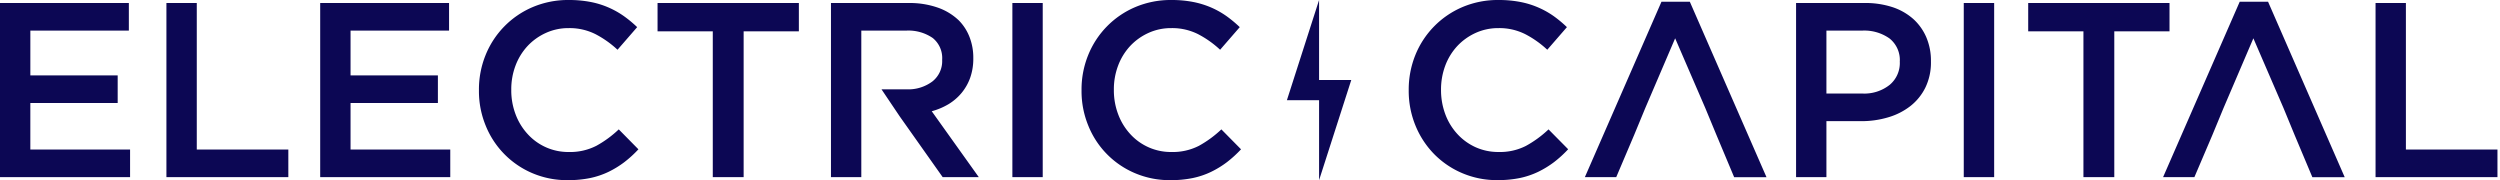 <svg viewBox="0 0 222 16" fill="none" xmlns="http://www.w3.org/2000/svg"><path fill-rule="evenodd" clip-rule="evenodd" d="M106.446 12.959a9.741 9.741 0 0 0 2.011-1.47l1.746 1.77c-.386.413-.803.795-1.251 1.14-.438.332-.909.62-1.404.86a7.135 7.135 0 0 1-1.646.554 9.708 9.708 0 0 1-1.974.185 7.87 7.87 0 0 1-3.14-.62 7.678 7.678 0 0 1-4.147-4.22 8.047 8.047 0 0 1-.6-3.115v-.044a8.097 8.097 0 0 1 .588-3.102A7.783 7.783 0 0 1 100.813.63a8.048 8.048 0 0 1 3.226-.63 9.914 9.914 0 0 1 1.929.178c.551.108 1.09.275 1.604.498a7.62 7.62 0 0 1 1.346.76c.414.297.805.622 1.172.974l-1.744 2.008a8.895 8.895 0 0 0-1.966-1.39 5.12 5.12 0 0 0-2.366-.532c-.704-.006-1.4.141-2.041.433a5.107 5.107 0 0 0-1.625 1.168 5.29 5.29 0 0 0-1.062 1.737 5.932 5.932 0 0 0-.375 2.118v.045c-.005.727.122 1.45.375 2.131a5.346 5.346 0 0 0 1.062 1.757 4.875 4.875 0 0 0 3.666 1.613 5.11 5.11 0 0 0 2.432-.54Zm-53.51 0a9.618 9.618 0 0 0 2.01-1.47l1.745 1.77a10.05 10.05 0 0 1-1.25 1.14c-.438.332-.908.62-1.403.86a7.152 7.152 0 0 1-1.646.554 9.719 9.719 0 0 1-1.975.185 7.867 7.867 0 0 1-3.14-.62 7.71 7.71 0 0 1-4.147-4.22 8.049 8.049 0 0 1-.6-3.115v-.044a8.098 8.098 0 0 1 .588-3.102A7.785 7.785 0 0 1 47.302.63 8.044 8.044 0 0 1 50.528 0a9.99 9.99 0 0 1 1.934.178 7.607 7.607 0 0 1 2.945 1.259c.414.296.806.62 1.173.973l-1.744 2.008a8.876 8.876 0 0 0-1.967-1.39 5.118 5.118 0 0 0-2.365-.532c-.704-.006-1.4.141-2.041.433a5.095 5.095 0 0 0-1.625 1.168 5.281 5.281 0 0 0-1.063 1.737 5.923 5.923 0 0 0-.374 2.118v.045c-.006.727.121 1.45.374 2.131a5.336 5.336 0 0 0 1.063 1.757 4.869 4.869 0 0 0 3.666 1.613 5.109 5.109 0 0 0 2.431-.54ZM2.694 9.145v4.135h8.857v2.452H0V.266h11.442v2.452H2.695v3.975h7.755v2.452H2.695ZM17.474.268V13.28h8.13v2.452H14.778V.268h2.695ZM31.129 13.28V9.145h7.756V6.693h-7.756V2.718h8.747V.266H28.433v15.466h11.551V13.28H31.13ZM58.391.266v2.518h4.904v12.948h2.74V2.784h4.904V.266H58.391Zm25.84 8.982a5.916 5.916 0 0 1-1.493.63l4.18 5.854h-3.206l-3.815-5.394-1.62-2.407h2.196a3.57 3.57 0 0 0 2.325-.699 2.3 2.3 0 0 0 .867-1.897v-.044a2.283 2.283 0 0 0-.84-1.917 3.8 3.8 0 0 0-2.374-.655h-3.967v13.013H73.79V.267h6.895a7.579 7.579 0 0 1 2.584.407c.7.24 1.34.63 1.876 1.14.414.422.738.925.95 1.477.228.593.341 1.224.334 1.859v.04a5.06 5.06 0 0 1-.276 1.712 4.462 4.462 0 0 1-.765 1.35c-.327.394-.718.73-1.156.996ZM89.899.266v15.466h2.695V.266h-2.695ZM137.509 11.49a9.636 9.636 0 0 1-2.012 1.469 5.08 5.08 0 0 1-2.427.538 4.896 4.896 0 0 1-2.046-.428 4.985 4.985 0 0 1-1.624-1.184 5.327 5.327 0 0 1-1.063-1.757 6.125 6.125 0 0 1-.374-2.132v-.044a6.053 6.053 0 0 1 .374-2.118 5.268 5.268 0 0 1 1.063-1.737 5.13 5.13 0 0 1 1.624-1.168 4.839 4.839 0 0 1 2.046-.433 5.117 5.117 0 0 1 2.361.532c.717.37 1.378.839 1.967 1.39l1.744-2.008a10.644 10.644 0 0 0-1.168-.974 7.642 7.642 0 0 0-2.951-1.258A9.948 9.948 0 0 0 133.09 0a8.059 8.059 0 0 0-3.226.629 7.796 7.796 0 0 0-4.184 4.267 8.184 8.184 0 0 0-.586 3.099v.044a8.113 8.113 0 0 0 .601 3.115 7.856 7.856 0 0 0 1.658 2.53 7.723 7.723 0 0 0 2.493 1.691c.992.42 2.059.631 3.135.62a9.72 9.72 0 0 0 1.978-.186 7.188 7.188 0 0 0 1.642-.556 8.535 8.535 0 0 0 1.403-.86c.447-.344.865-.725 1.248-1.14l-1.743-1.764ZM150.057.155h-2.519l-6.803 15.577h2.785l1.588-3.736.995-2.407 2.65-6.188 2.675 6.189.997 2.407 1.567 3.735h2.872L150.057.155Zm19.832 1.522a4.68 4.68 0 0 1 1.169 1.638 5.28 5.28 0 0 1 .41 2.12v.044a5.093 5.093 0 0 1-.49 2.288 4.758 4.758 0 0 1-1.329 1.646 5.892 5.892 0 0 1-1.971 1.003 8.198 8.198 0 0 1-2.414.342h-3.078v4.974h-2.695V.266h6.098a7.72 7.72 0 0 1 2.443.362c.685.22 1.316.577 1.857 1.05Zm-1.406 4.958a2.52 2.52 0 0 0 .221-1.102l-.003-.041a2.447 2.447 0 0 0-.908-2.074 3.869 3.869 0 0 0-2.435-.7h-3.172v5.587h3.172a3.612 3.612 0 0 0 2.449-.773c.29-.244.521-.55.676-.897Zm5.899-6.37v15.467h2.699V.266h-2.699Zm5.722 2.52V.264h12.549v2.52h-4.904v12.947h-2.74V2.784h-4.905Zm21.3-2.63h-2.518l-6.805 15.577h2.78l1.595-3.736.995-2.407 2.649-6.188 2.674 6.189.992 2.407 1.571 3.735h2.872L201.404.155Zm12.24.113V13.28h8.13v2.452h-10.825V.268h2.695Z" fill="#0C0754"/><path d="M119.992 7.106h-2.858V.001l-2.856 8.894h2.856V16l2.858-8.894Z" fill="#0C0754"/></svg>
